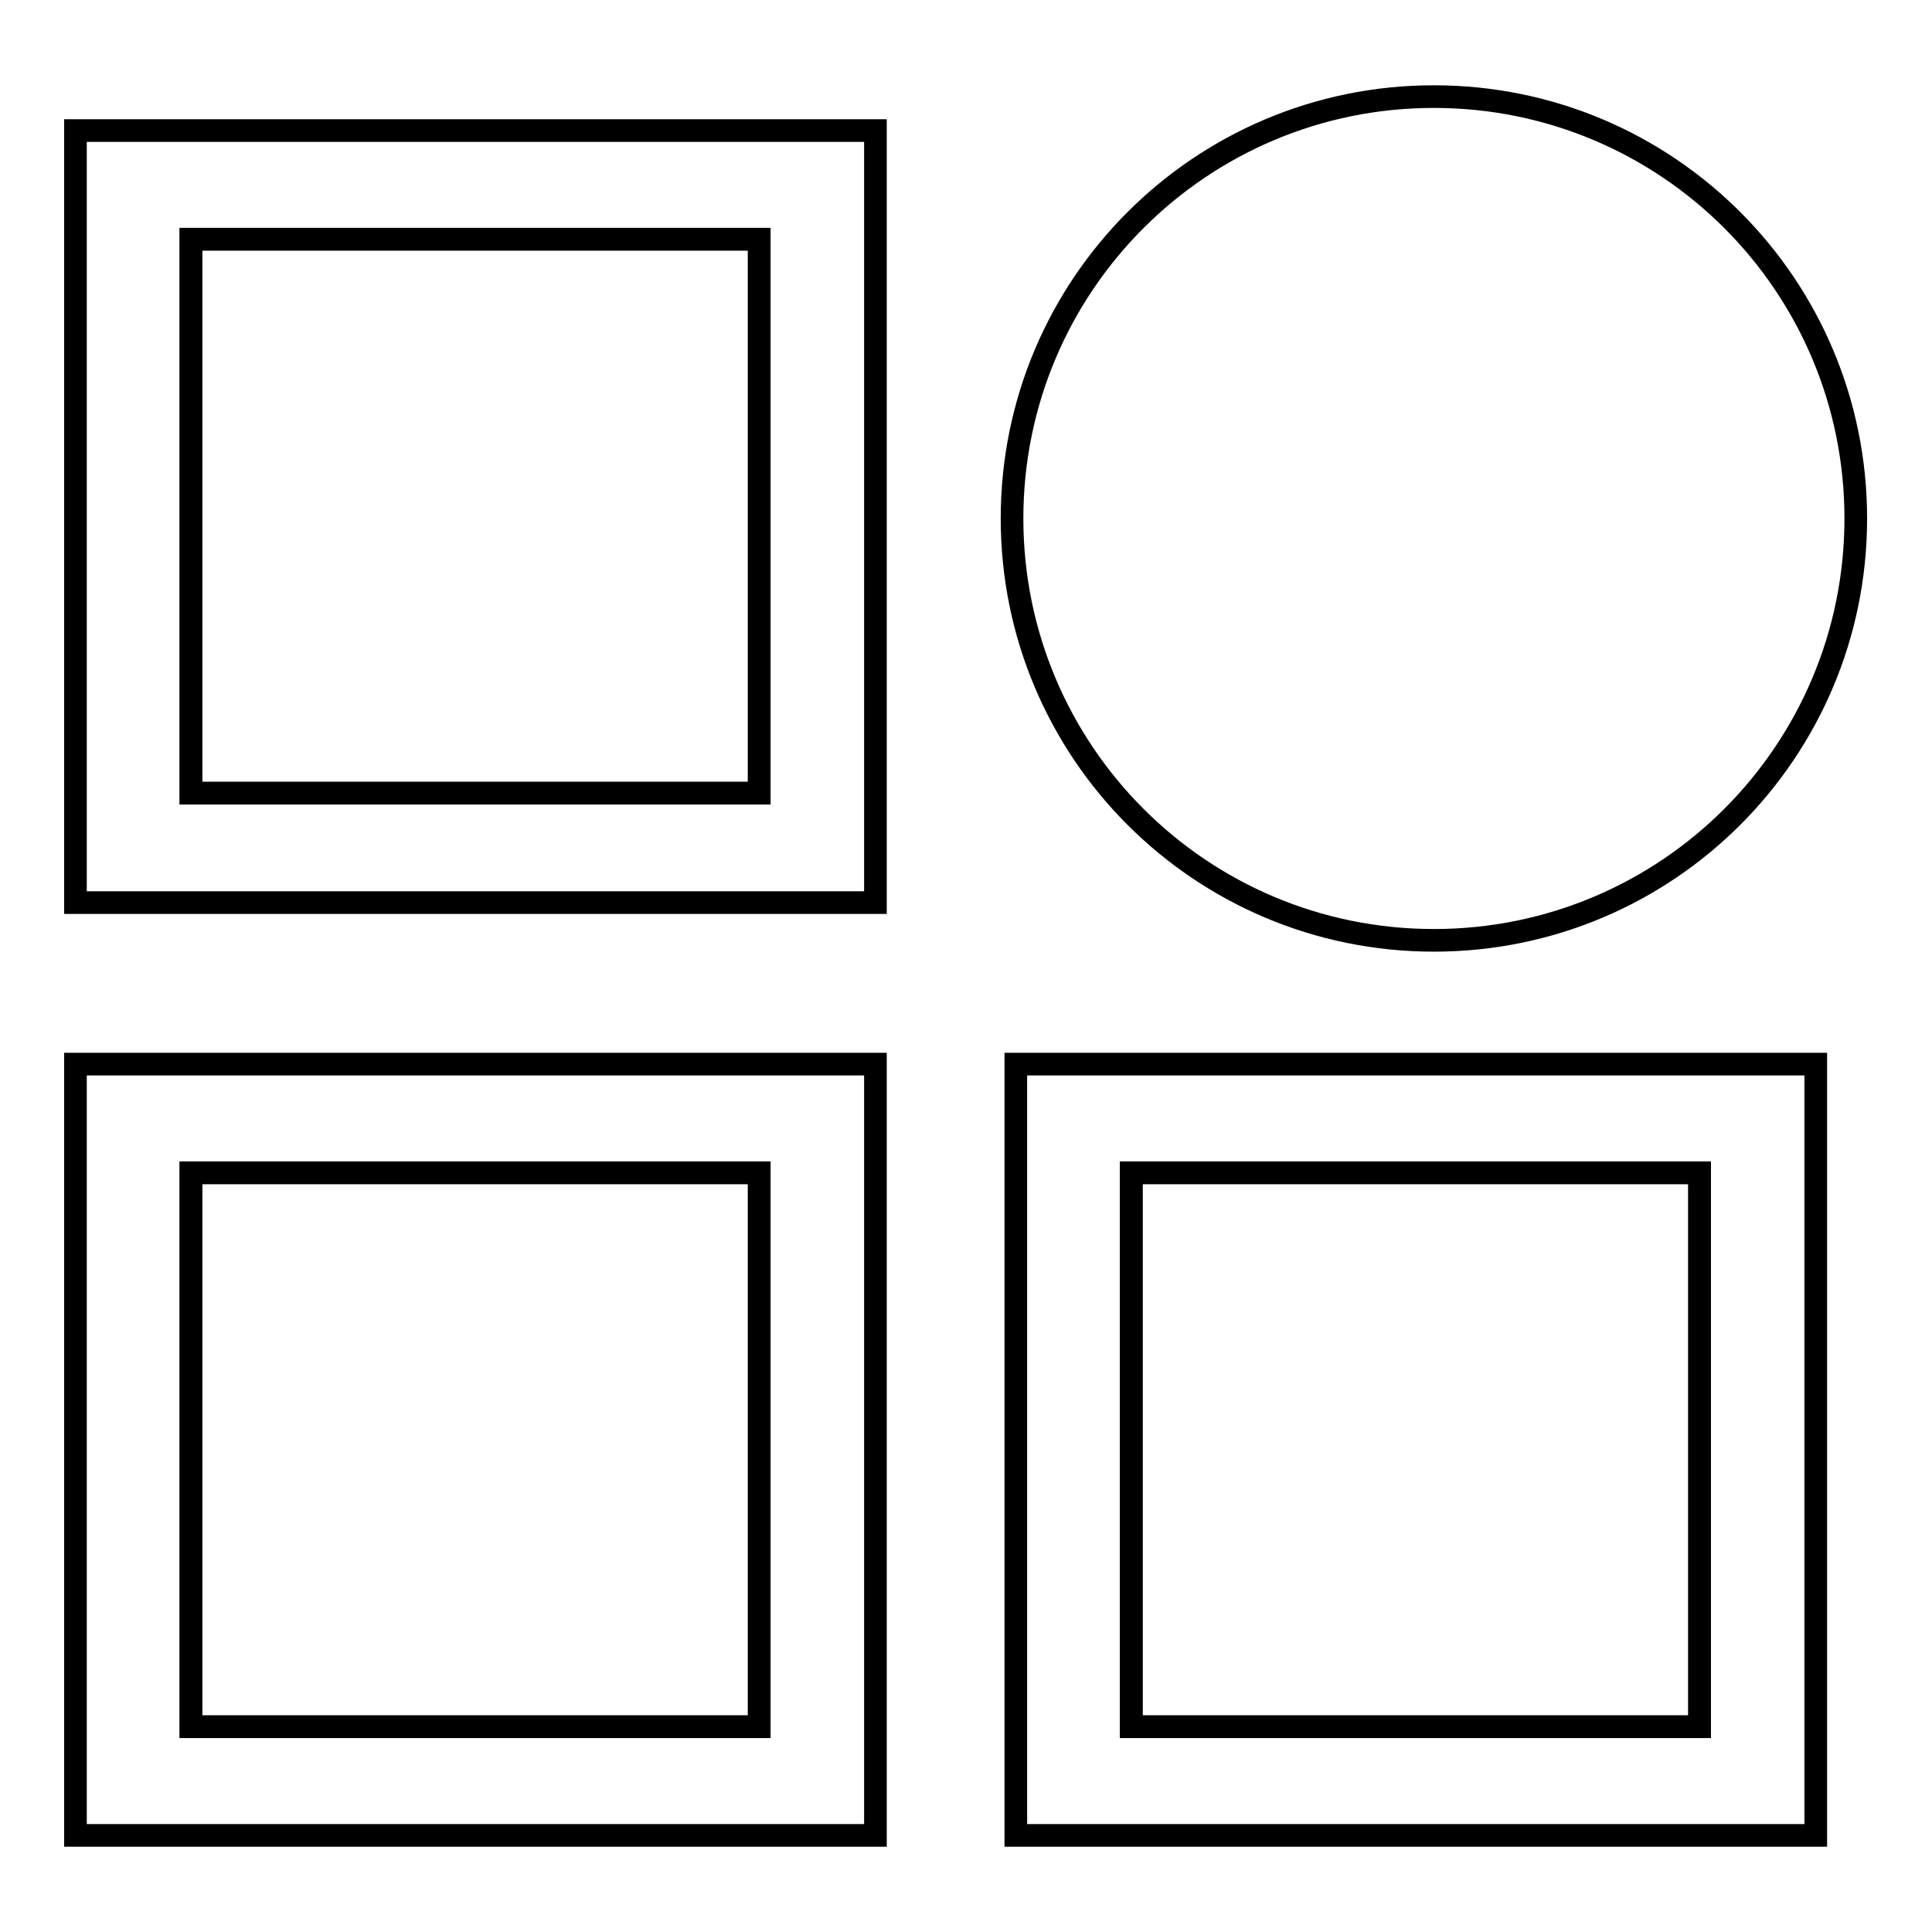 <?xml version="1.0" encoding="utf-8"?>
<!-- Svg Vector Icons : http://www.onlinewebfonts.com/icon -->
<!DOCTYPE svg PUBLIC "-//W3C//DTD SVG 1.1//EN" "http://www.w3.org/Graphics/SVG/1.1/DTD/svg11.dtd">
<svg version="1.1" xmlns="http://www.w3.org/2000/svg" xmlns:xlink="http://www.w3.org/1999/xlink" x="0px" y="0px" viewBox="0 0 256 256" enable-background="new 0 0 256 256" xml:space="preserve">
<g><g><path stroke-width="3" fill-opacity="0" stroke="#000000"  d="M25.3,155.4h75.3v73.4H25.3V155.4z"/><path stroke-width="3" fill-opacity="0" stroke="#000000"  d="M25.3,31.7h75.3v73.4H25.3V31.7L25.3,31.7z"/><path stroke-width="3" fill-opacity="0" stroke="#000000"  d="M149.9,155.4h75.3v73.4h-75.3V155.4z"/><path stroke-width="3" fill-opacity="0" stroke="#000000"  d="M10,119.6h106V17.3H10V119.6z M25.3,31.7h75.3v73.4H25.3V31.7z"/><path stroke-width="3" fill-opacity="0" stroke="#000000"  d="M10,243.2h106V141H10V243.2z M25.3,155.4h75.3v73.4H25.3V155.4z"/><path stroke-width="3" fill-opacity="0" stroke="#000000"  d="M134.6,243.2h106V141h-106V243.2z M149.9,155.4h75.3v73.4h-75.3V155.4z"/><path stroke-width="3" fill-opacity="0" stroke="#000000"  d="M134.1,68.7c0,30.9,25,55.9,55.9,55.9s55.9-25,55.9-55.9c0-30.9-25-55.9-55.9-55.9S134.1,37.8,134.1,68.7z"/></g></g>
</svg>